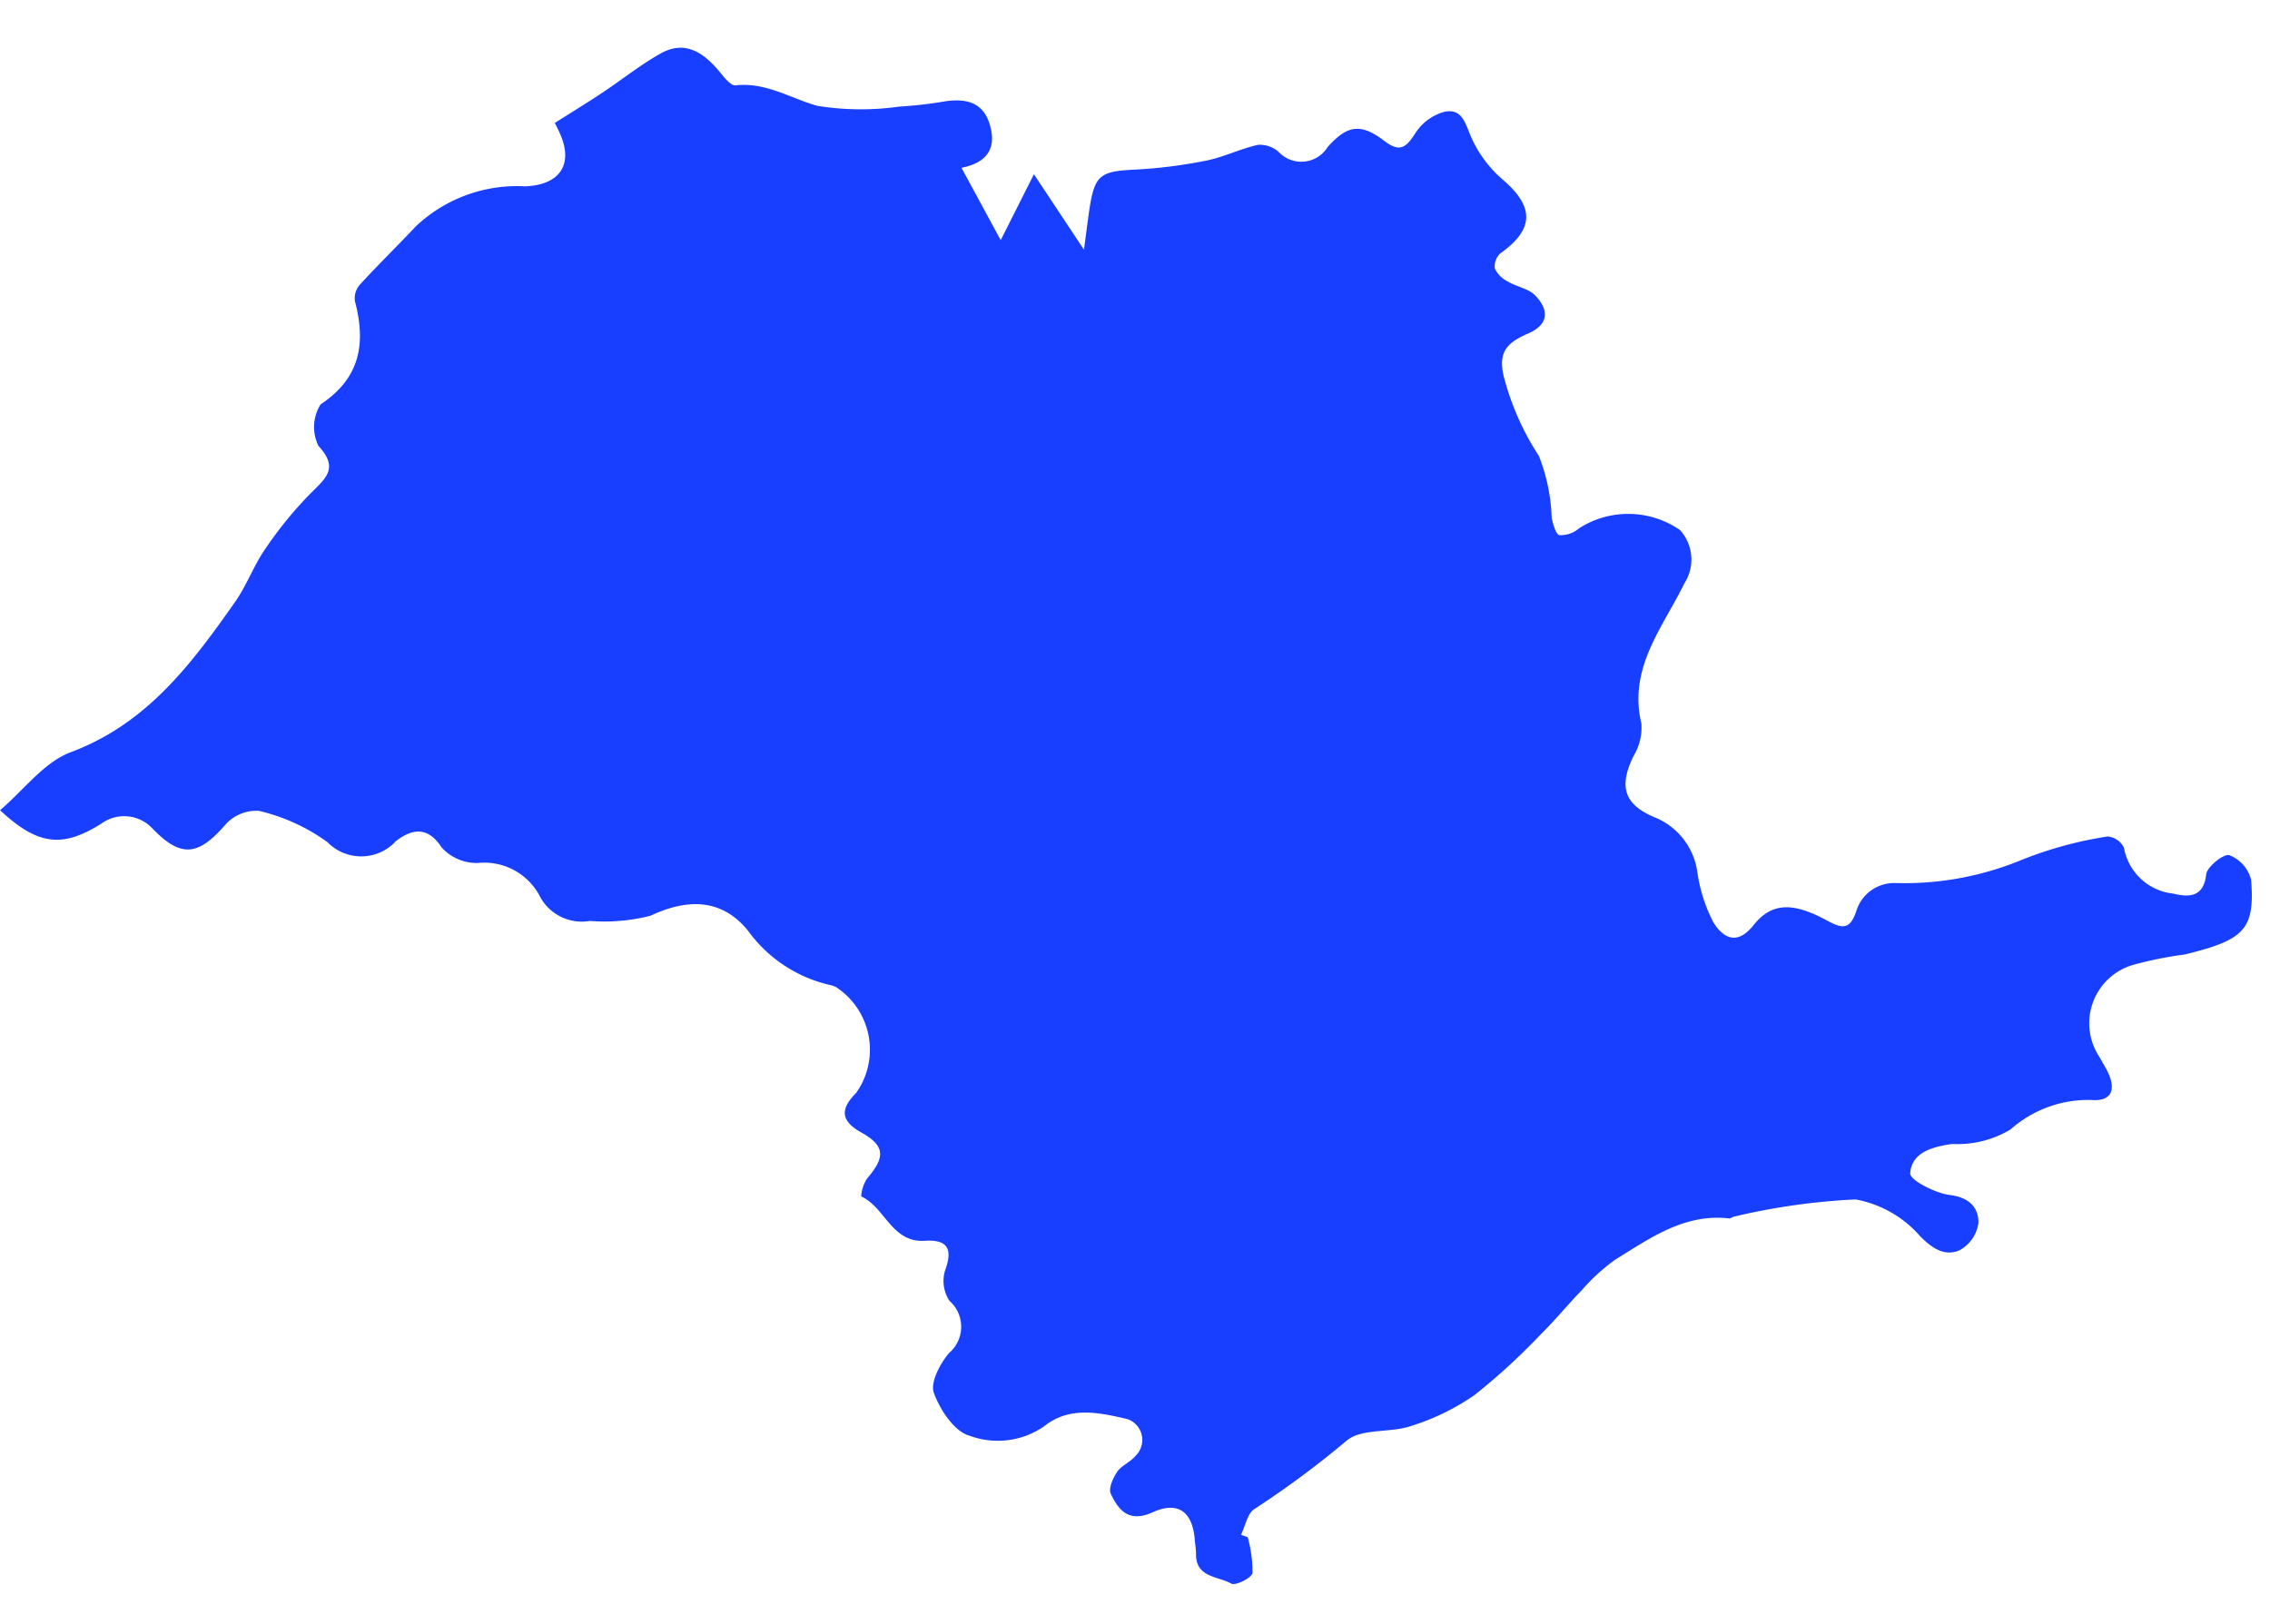 <?xml version="1.0" encoding="UTF-8"?> <svg xmlns="http://www.w3.org/2000/svg" xmlns:xlink="http://www.w3.org/1999/xlink" width="95" height="68" viewBox="0 0 95 68"><defs><clipPath id="clip-path"><rect id="Retângulo_1389" data-name="Retângulo 1389" width="94.24" height="64.314" fill="#183eff"></rect></clipPath></defs><g id="Grupo_3564" data-name="Grupo 3564" transform="translate(-585 -1469)"><g id="Grupo_3526" data-name="Grupo 3526" transform="translate(585 1471)"><g id="Grupo_1788" data-name="Grupo 1788" clip-path="url(#clip-path)"><path id="Caminho_1612" data-name="Caminho 1612" d="M52.216,62.347a5.334,5.334,0,0,1,.2,1.5c-.027.2-.711.543-.883.445-.555-.315-1.506-.248-1.479-1.26,0-.187-.037-.374-.051-.562-.087-1.177-.693-1.649-1.759-1.166-.99.448-1.427-.067-1.759-.779-.1-.221.095-.655.27-.914s.542-.4.754-.656a.922.922,0,0,0-.336-1.553c-1.173-.273-2.412-.547-3.47.3a3.4,3.4,0,0,1-3.122.4c-.635-.166-1.244-1.088-1.5-1.8-.156-.432.26-1.218.636-1.662a1.445,1.445,0,0,0,.019-2.185,1.506,1.506,0,0,1-.186-1.266c.34-.915.1-1.31-.847-1.249-1.384.09-1.661-1.4-2.661-1.858a1.507,1.507,0,0,1,.244-.746c.763-.891.77-1.366-.246-1.933-.937-.524-.821-1.037-.2-1.665a3.132,3.132,0,0,0-.852-4.418,1.034,1.034,0,0,0-.212-.078,5.837,5.837,0,0,1-3.48-2.293c-1.109-1.354-2.549-1.331-4.073-.616a7.754,7.754,0,0,1-2.536.218,1.986,1.986,0,0,1-2.121-1.082,2.62,2.62,0,0,0-2.554-1.345,1.968,1.968,0,0,1-1.536-.658c-.613-.941-1.3-.721-1.906-.258a1.969,1.969,0,0,1-2.864.046,8.008,8.008,0,0,0-2.873-1.312,1.737,1.737,0,0,0-1.4.579c-1.144,1.318-1.861,1.388-3.039.175a1.619,1.619,0,0,0-2.155-.216c-1.6,1-2.626.942-4.236-.564.993-.844,1.837-2.01,2.96-2.429C6.142,28.3,8,25.809,9.82,23.224c.5-.7.793-1.545,1.285-2.251a16.339,16.339,0,0,1,1.952-2.379c.647-.63,1.086-1.04.27-1.93a1.784,1.784,0,0,1,.09-1.736c1.672-1.11,1.9-2.562,1.436-4.325a.865.865,0,0,1,.2-.678c.76-.831,1.567-1.618,2.339-2.438A6.158,6.158,0,0,1,21.968,5.8c1.4-.045,2.049-.865,1.481-2.176-.114-.264-.253-.517-.232-.476.723-.458,1.361-.848,1.983-1.261C26.023,1.34,26.8.713,27.658.234c1-.558,1.773-.044,2.429.738.2.24.489.626.7.6,1.267-.136,2.279.535,3.408.857a11.476,11.476,0,0,0,3.444.033,17.256,17.256,0,0,0,1.907-.219c.874-.129,1.6.026,1.88.982.262.906-.023,1.563-1.187,1.8L41.88,8.053l1.39-2.759,2.094,3.159c.1-.733.157-1.218.23-1.7.218-1.428.451-1.582,1.893-1.652a20.509,20.509,0,0,0,2.991-.377c.738-.147,1.434-.5,2.171-.661a1.2,1.2,0,0,1,.868.3,1.294,1.294,0,0,0,2.045-.208c.822-.919,1.386-1.013,2.383-.249.661.506.921.243,1.3-.35a2.122,2.122,0,0,1,1.2-.875c.765-.165.88.515,1.138,1.09a5.034,5.034,0,0,0,1.288,1.732c1.345,1.143,1.35,2.085-.077,3.1a.735.735,0,0,0-.233.646,1.22,1.22,0,0,0,.553.543c.367.217.858.289,1.136.577.578.6.581,1.212-.3,1.593-.915.4-1.322.8-.957,2.02a11.154,11.154,0,0,0,1.408,3.1,7.693,7.693,0,0,1,.537,2.592c.055.267.175.7.327.729a1.194,1.194,0,0,0,.825-.291,3.81,3.81,0,0,1,4.217.075,1.837,1.837,0,0,1,.185,2.232c-.9,1.845-2.356,3.538-1.8,5.865a2.284,2.284,0,0,1-.325,1.358c-.63,1.282-.4,2.032.87,2.567a2.9,2.9,0,0,1,1.794,2.275A6.582,6.582,0,0,0,71.7,36.6c.384.63.974,1.023,1.686.128.749-.941,1.625-.973,3.028-.218.655.352,1.01.475,1.292-.431a1.659,1.659,0,0,1,1.643-1.113,12.84,12.84,0,0,0,5.14-.922,16.257,16.257,0,0,1,3.715-1.028.844.844,0,0,1,.684.469,2.344,2.344,0,0,0,2.054,1.921c.58.136,1.275.219,1.387-.8.035-.323.731-.878.97-.807a1.5,1.5,0,0,1,.91,1.027c.167,2.1-.3,2.522-2.774,3.129a16.023,16.023,0,0,0-2.19.443,2.545,2.545,0,0,0-1.367,3.871c.12.233.269.453.373.693.307.709.066,1.144-.708,1.085a4.889,4.889,0,0,0-3.4,1.232,4.29,4.29,0,0,1-2.438.608C80.9,46,80,46.226,79.943,47.117c-.019.28,1.043.831,1.654.906.821.1,1.216.532,1.2,1.181a1.546,1.546,0,0,1-.8,1.138c-.59.245-1.087-.039-1.627-.58a4.715,4.715,0,0,0-2.713-1.553,27.7,27.7,0,0,0-5.082.718c-.073.012-.144.085-.209.077-1.868-.214-3.3.822-4.754,1.717a8.01,8.01,0,0,0-1.424,1.3c-.588.6-1.118,1.26-1.718,1.847A26.576,26.576,0,0,1,61.7,56.405a9.8,9.8,0,0,1-2.644,1.288c-.879.3-2.07.09-2.7.614a38.676,38.676,0,0,1-3.856,2.86c-.3.19-.38.711-.562,1.08l.28.1" transform="translate(0 0)" fill="#183eff"></path></g></g><rect id="Retângulo_2747" data-name="Retângulo 2747" width="95" height="68" transform="translate(585 1469)" fill="none"></rect></g></svg> 